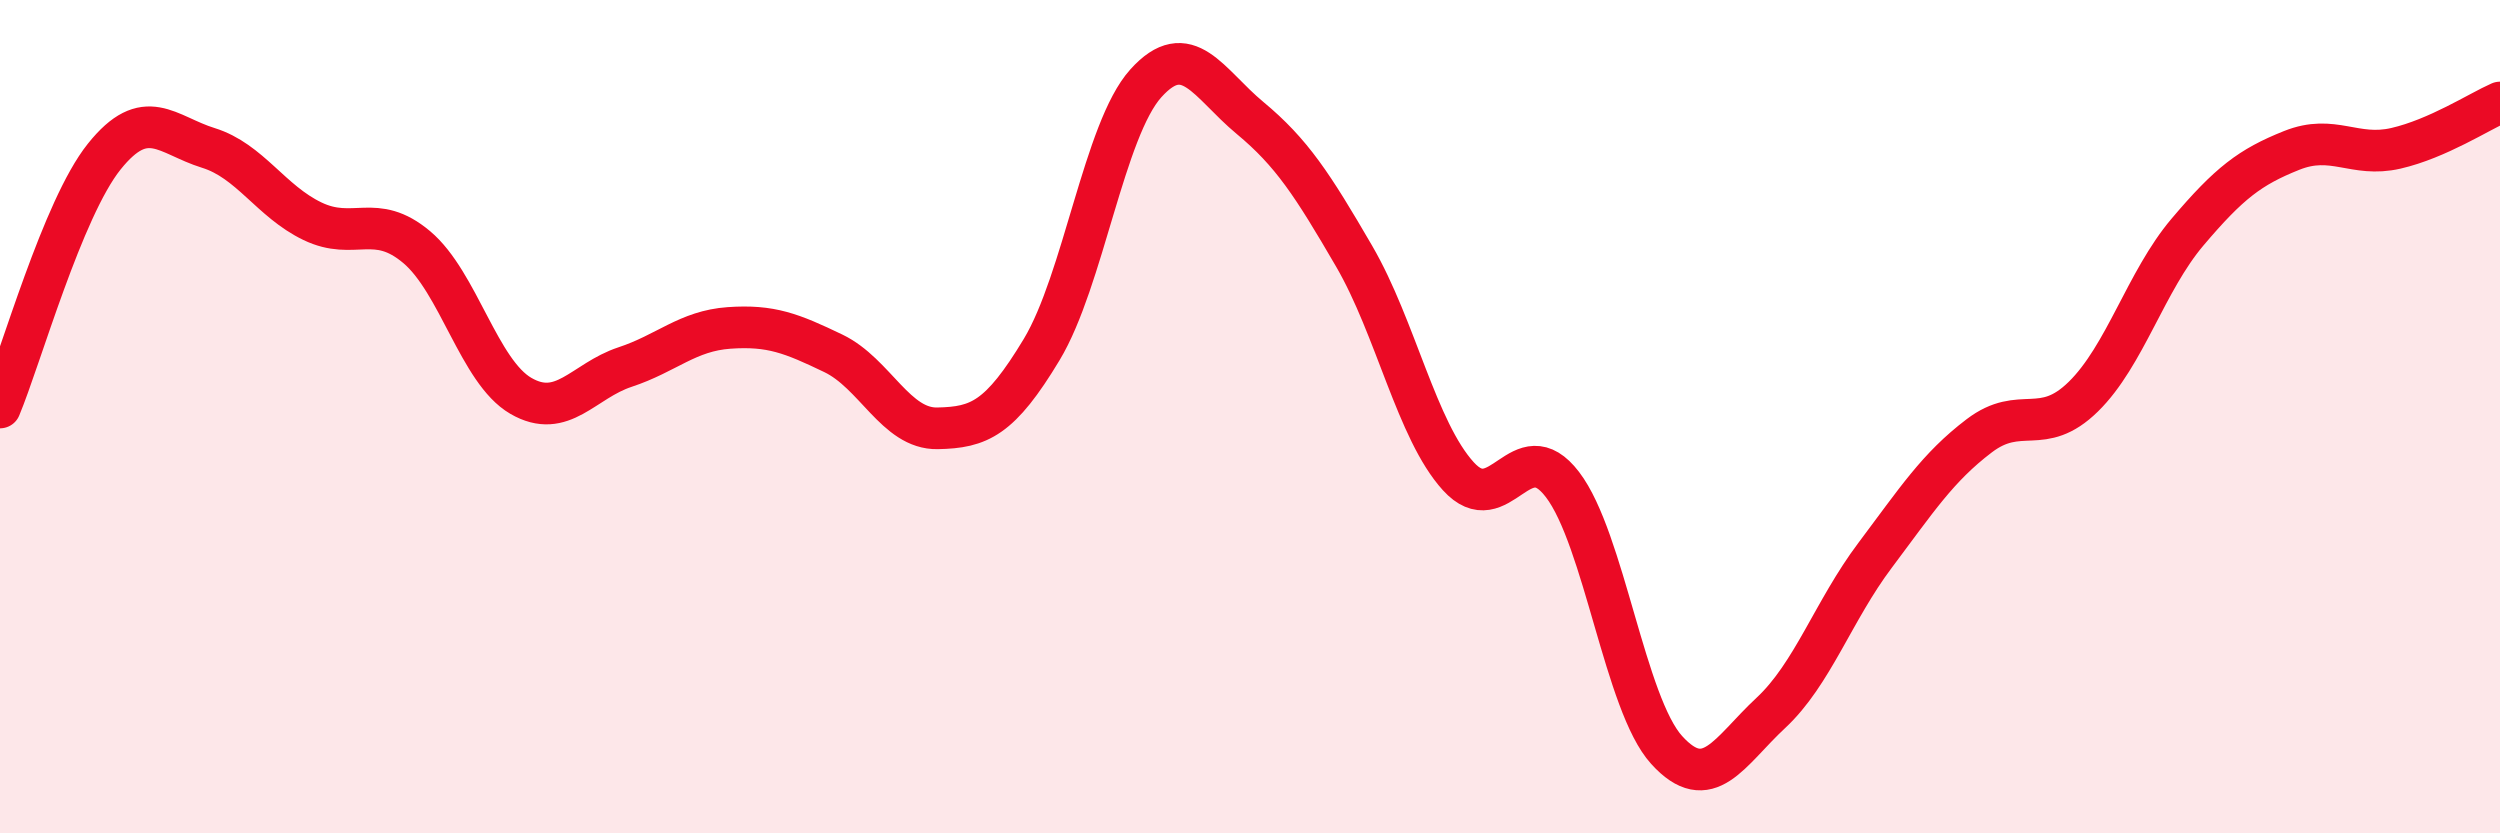 
    <svg width="60" height="20" viewBox="0 0 60 20" xmlns="http://www.w3.org/2000/svg">
      <path
        d="M 0,9.78 C 0.5,8.58 1.5,5.01 2.5,3.76 C 3.5,2.51 4,3.24 5,3.55 C 6,3.86 6.5,4.83 7.5,5.31 C 8.5,5.79 9,5.09 10,5.93 C 11,6.77 11.5,8.92 12.5,9.5 C 13.5,10.08 14,9.14 15,8.81 C 16,8.48 16.5,7.94 17.5,7.87 C 18.5,7.8 19,8 20,8.48 C 21,8.96 21.5,10.3 22.5,10.28 C 23.5,10.26 24,10.05 25,8.39 C 26,6.73 26.5,3.11 27.5,2 C 28.5,0.89 29,2 30,2.83 C 31,3.66 31.5,4.43 32.5,6.15 C 33.5,7.87 34,10.33 35,11.43 C 36,12.53 36.5,10.32 37.5,11.63 C 38.5,12.94 39,16.9 40,18 C 41,19.1 41.5,18.04 42.5,17.11 C 43.5,16.18 44,14.66 45,13.33 C 46,12 46.5,11.22 47.5,10.46 C 48.5,9.7 49,10.5 50,9.52 C 51,8.54 51.5,6.75 52.5,5.57 C 53.5,4.39 54,4.01 55,3.61 C 56,3.21 56.5,3.79 57.5,3.56 C 58.5,3.33 59.5,2.68 60,2.46L60 20L0 20Z"
        fill="#EB0A25"
        opacity="0.1"
        stroke-linecap="round"
        stroke-linejoin="round"
      />
      <path
        d="M 0,9.78 C 0.5,8.58 1.5,5.01 2.5,3.76 C 3.5,2.51 4,3.24 5,3.55 C 6,3.86 6.5,4.83 7.5,5.31 C 8.5,5.79 9,5.09 10,5.93 C 11,6.77 11.5,8.92 12.5,9.5 C 13.5,10.08 14,9.14 15,8.81 C 16,8.48 16.5,7.94 17.5,7.87 C 18.5,7.8 19,8 20,8.48 C 21,8.96 21.5,10.3 22.5,10.28 C 23.5,10.26 24,10.05 25,8.39 C 26,6.73 26.5,3.11 27.5,2 C 28.5,0.89 29,2 30,2.83 C 31,3.66 31.5,4.43 32.5,6.15 C 33.5,7.87 34,10.33 35,11.43 C 36,12.53 36.5,10.32 37.5,11.63 C 38.5,12.94 39,16.9 40,18 C 41,19.1 41.5,18.04 42.5,17.11 C 43.5,16.18 44,14.66 45,13.33 C 46,12 46.5,11.22 47.5,10.46 C 48.5,9.7 49,10.5 50,9.52 C 51,8.54 51.5,6.75 52.5,5.57 C 53.5,4.39 54,4.01 55,3.61 C 56,3.21 56.5,3.79 57.5,3.56 C 58.5,3.33 59.5,2.68 60,2.46"
        stroke="#EB0A25"
        stroke-width="1"
        fill="none"
        stroke-linecap="round"
        stroke-linejoin="round"
      />
    </svg>
  